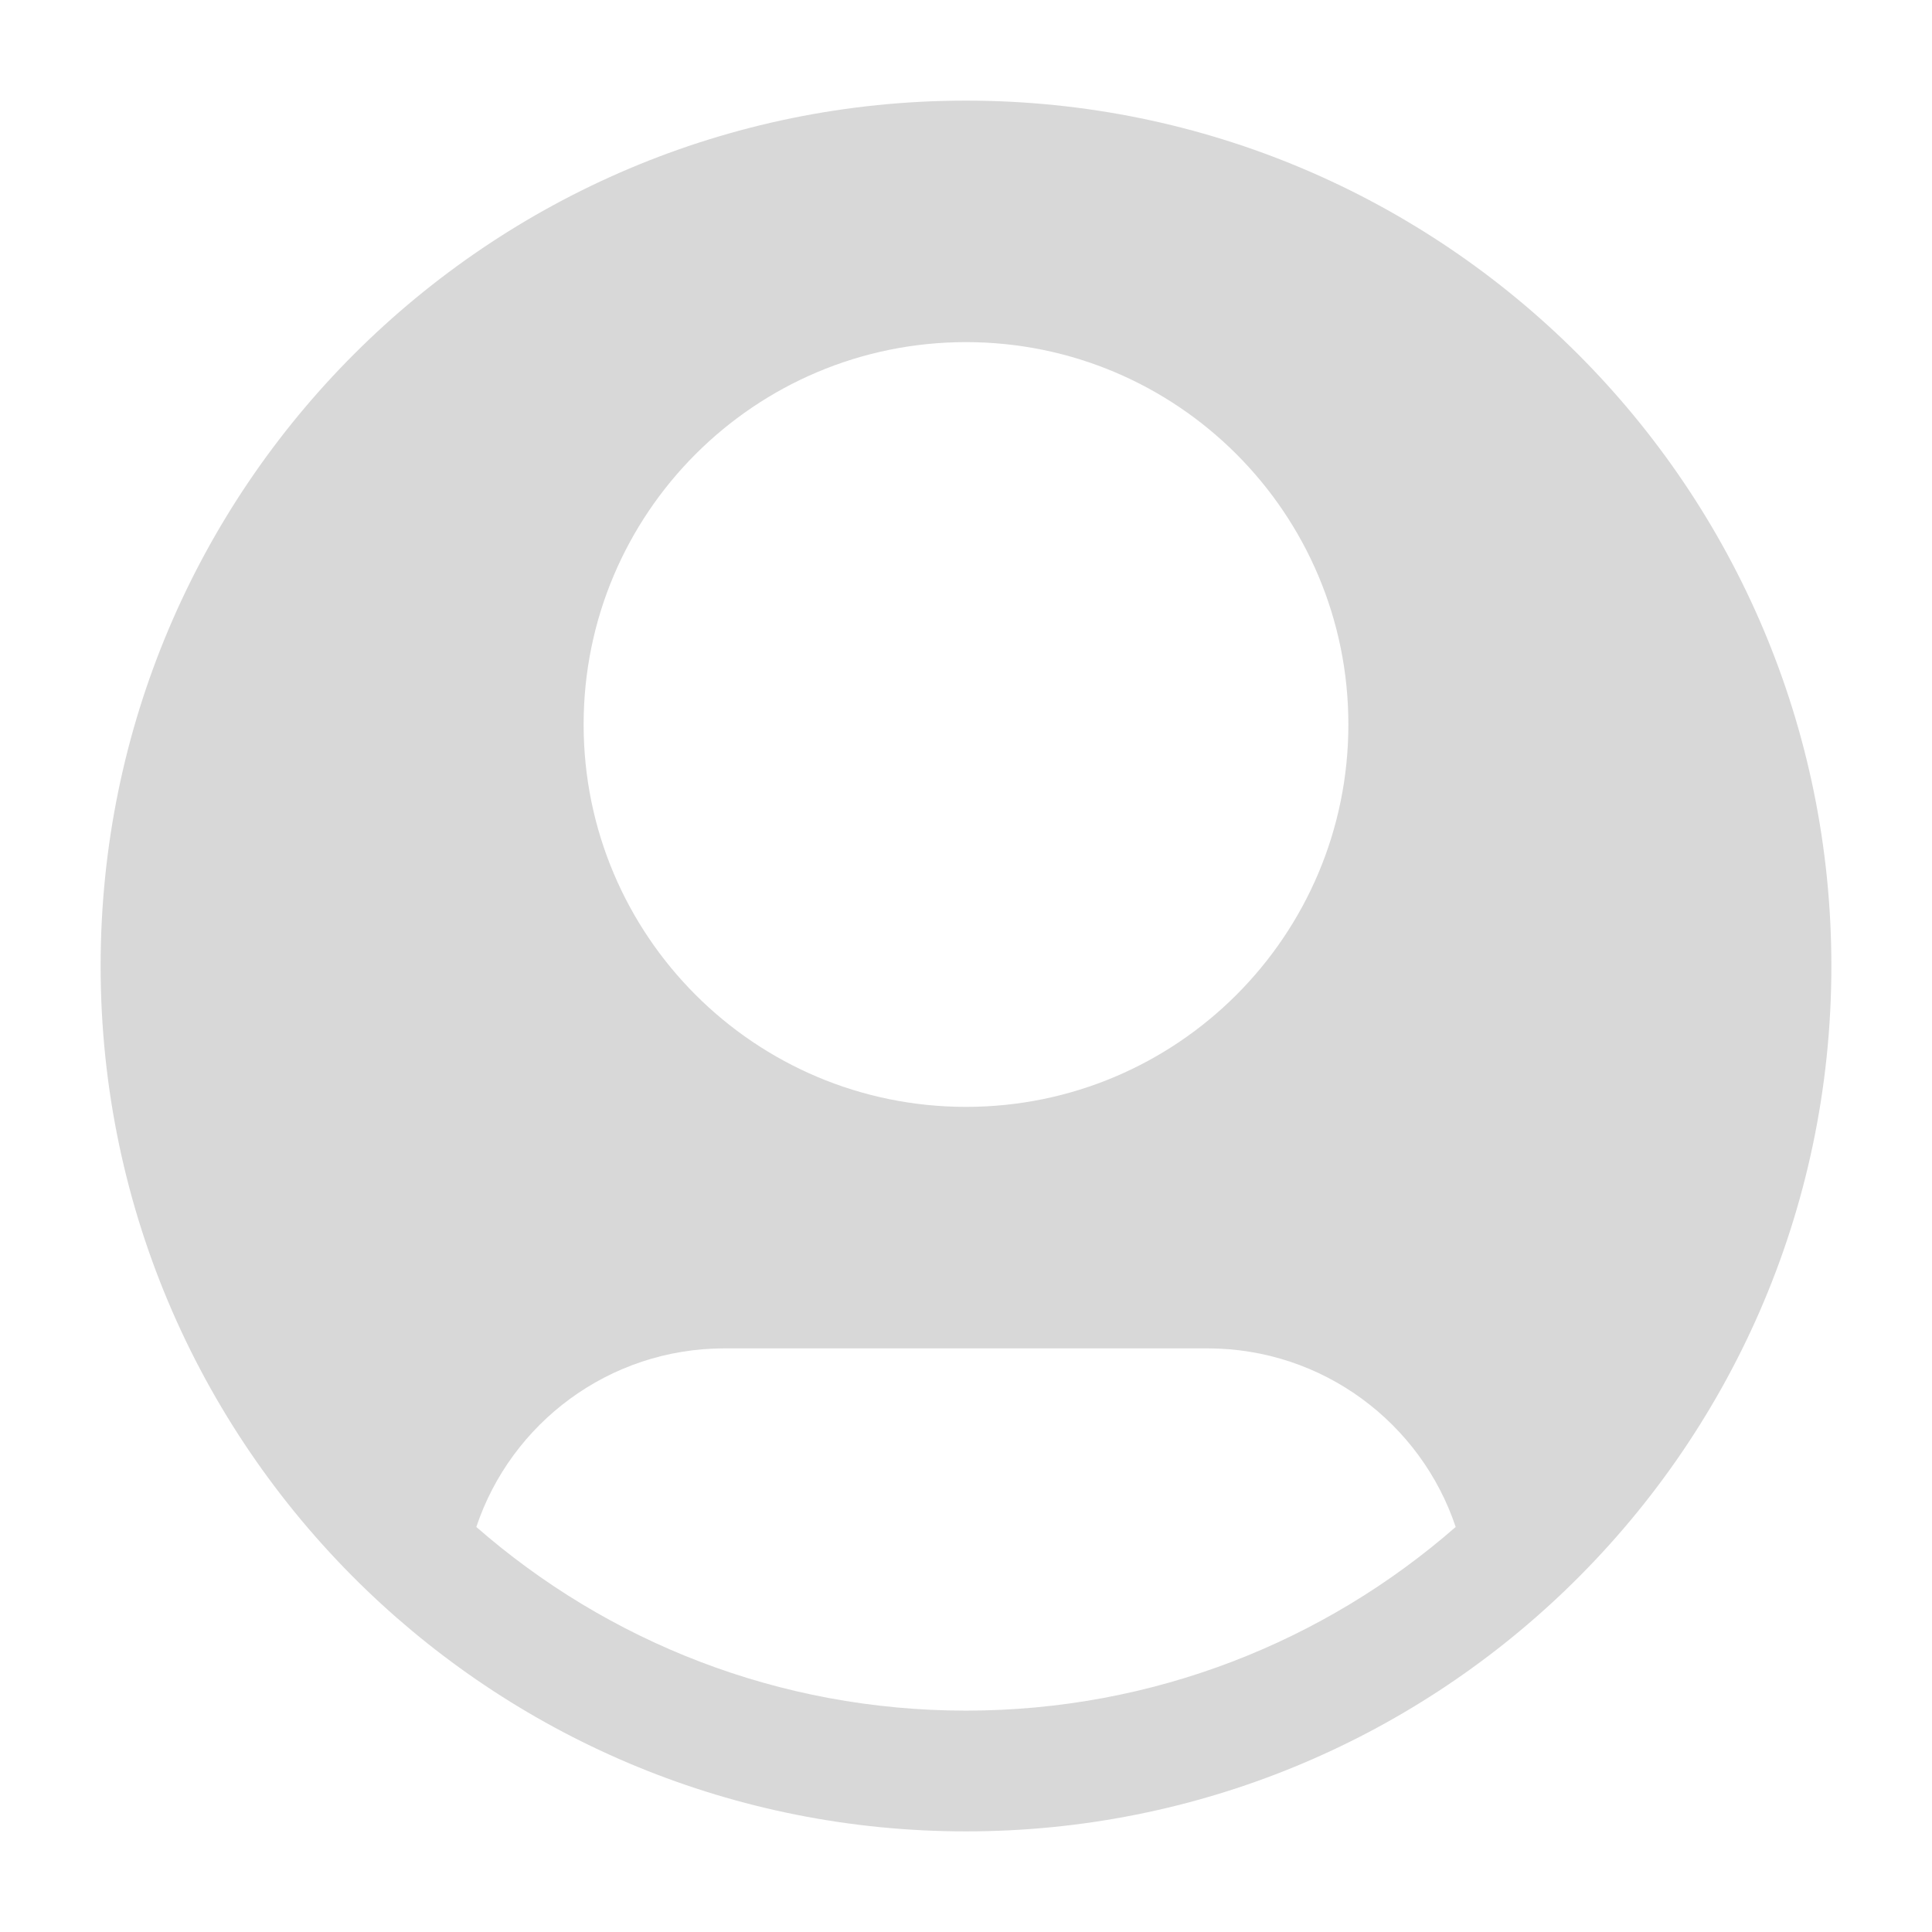 <svg width="48" height="48" viewBox="0 0 48 48" fill="none" xmlns="http://www.w3.org/2000/svg">
<path fill-rule="evenodd" clip-rule="evenodd" d="M2.5 24C2.5 12.126 12.126 2.5 24 2.5C35.874 2.5 45.5 12.126 45.5 24C45.5 30.097 42.96 35.603 38.885 39.514C35.023 43.22 29.776 45.5 24 45.5C18.224 45.5 12.977 43.22 9.115 39.514C5.04 35.603 2.5 30.097 2.5 24ZM36.166 37.937C35.304 35.358 32.868 33.5 30 33.5H18C15.132 33.5 12.696 35.358 11.834 37.937C15.087 40.78 19.341 42.5 24 42.5C28.659 42.5 32.913 40.78 36.166 37.937ZM24 8.5C18.753 8.5 14.5 12.753 14.5 18C14.5 23.247 18.753 27.5 24 27.5C29.247 27.5 33.5 23.247 33.5 18C33.5 12.753 29.247 8.5 24 8.5Z" fill="#D8D8D8"/>
</svg>
